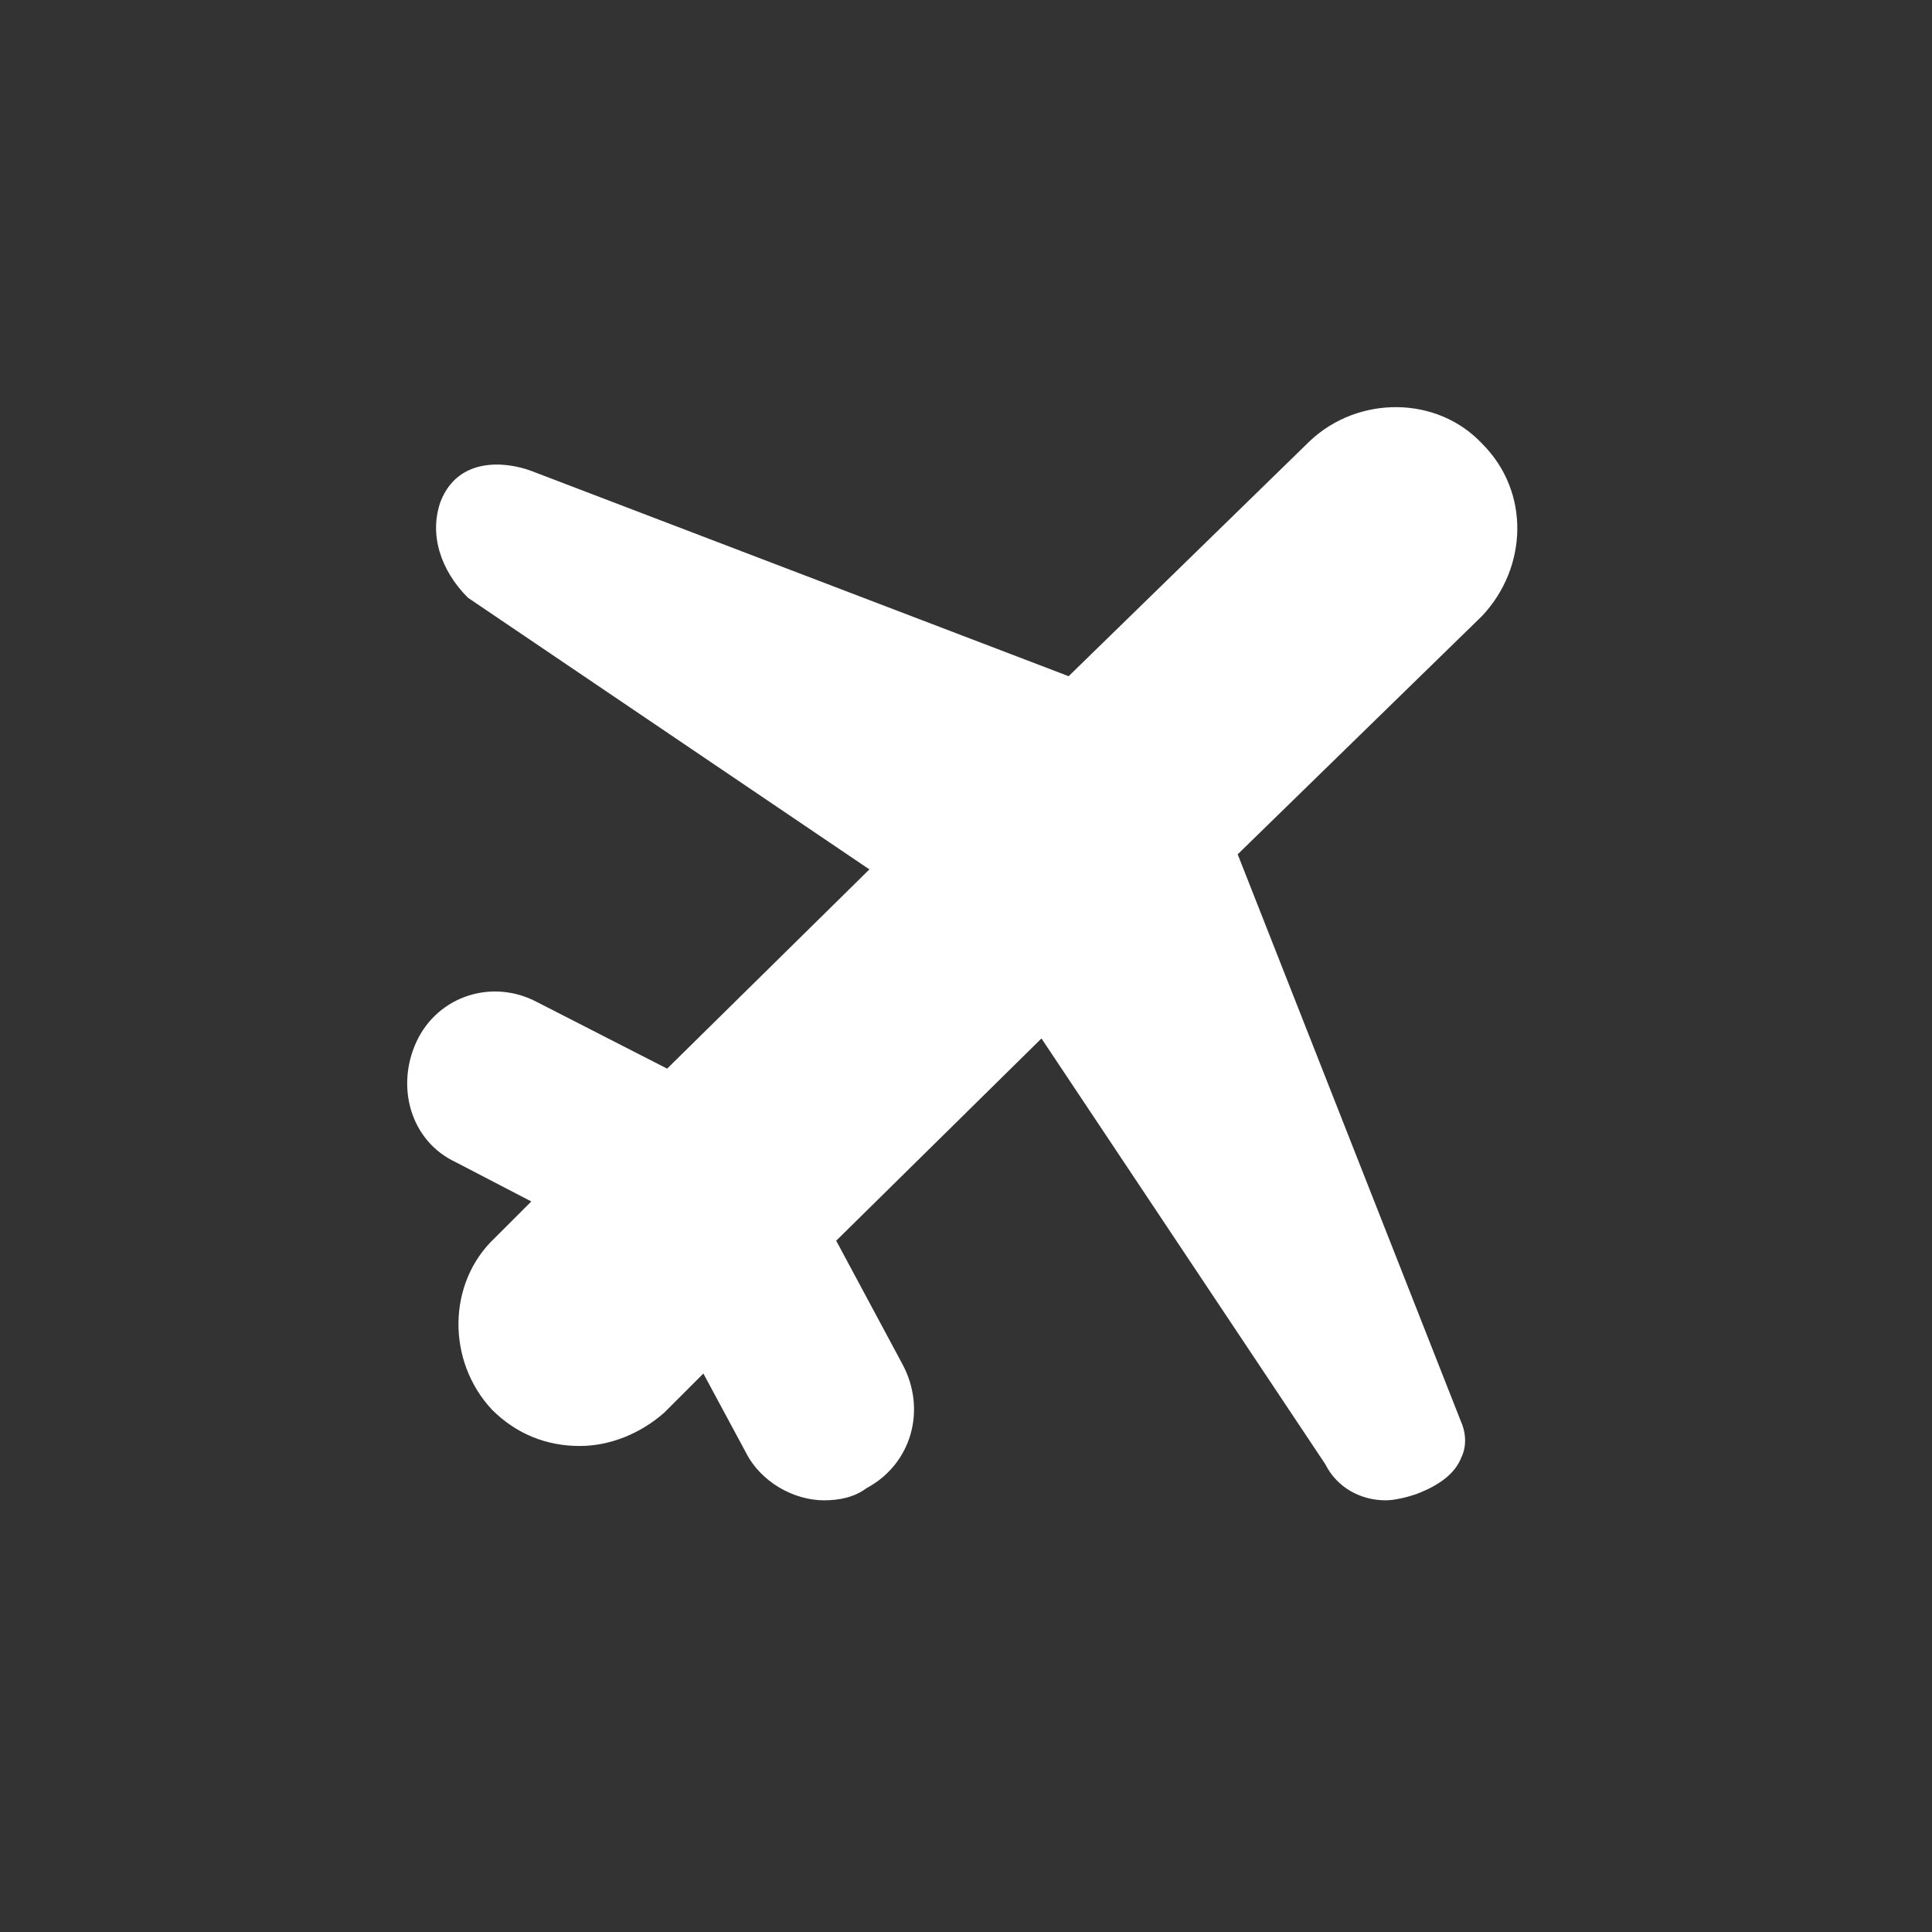 <?xml version="1.0" encoding="utf-8"?>
<!-- Generator: Adobe Illustrator 25.3.1, SVG Export Plug-In . SVG Version: 6.00 Build 0)  -->
<svg version="1.1" id="レイヤー_1" xmlns="http://www.w3.org/2000/svg" xmlns:xlink="http://www.w3.org/1999/xlink" x="0px"
	 y="0px" viewBox="0 0 64 64" style="enable-background:new 0 0 64 64;" xml:space="preserve">
<rect x="0" y="0" width="64" height="64" fill="#333333" stroke="none"/>
<style type="text/css">
	.st0{fill:#FFFFFF;}
</style>
<path class="st0" d="M49.1,14.7c-1.5-1.6-4.1-1.6-5.7-0.1l-8,7.8l-17.8-6.8c-0.8-0.3-2.4-0.5-3,1c-0.4,1.1,0,2.3,0.9,3.2l13.3,9
	l-6.7,6.6l-4.3-2.2c-1.5-0.8-3.3-0.2-4,1.3s-0.2,3.3,1.3,4l2.5,1.3L16.4,41c-1.6,1.5-1.6,4.1-0.1,5.7c0.8,0.8,1.8,1.2,2.9,1.2
	c1,0,2-0.4,2.8-1.1l1.3-1.3l1.4,2.6c0.5,1,1.6,1.6,2.6,1.6c0.5,0,1-0.1,1.4-0.4c1.5-0.8,2-2.6,1.2-4.1l-2.2-4.1l6.8-6.7l9.4,14.1
	c0.4,0.8,1.2,1.2,2,1.2c0.3,0,0.7-0.1,1-0.2c0.8-0.3,1.3-0.7,1.5-1.2c0.3-0.6,0-1.2,0-1.2L41,28.3l8.1-7.9
	C50.6,18.8,50.7,16.3,49.1,14.7z"/>
</svg>
